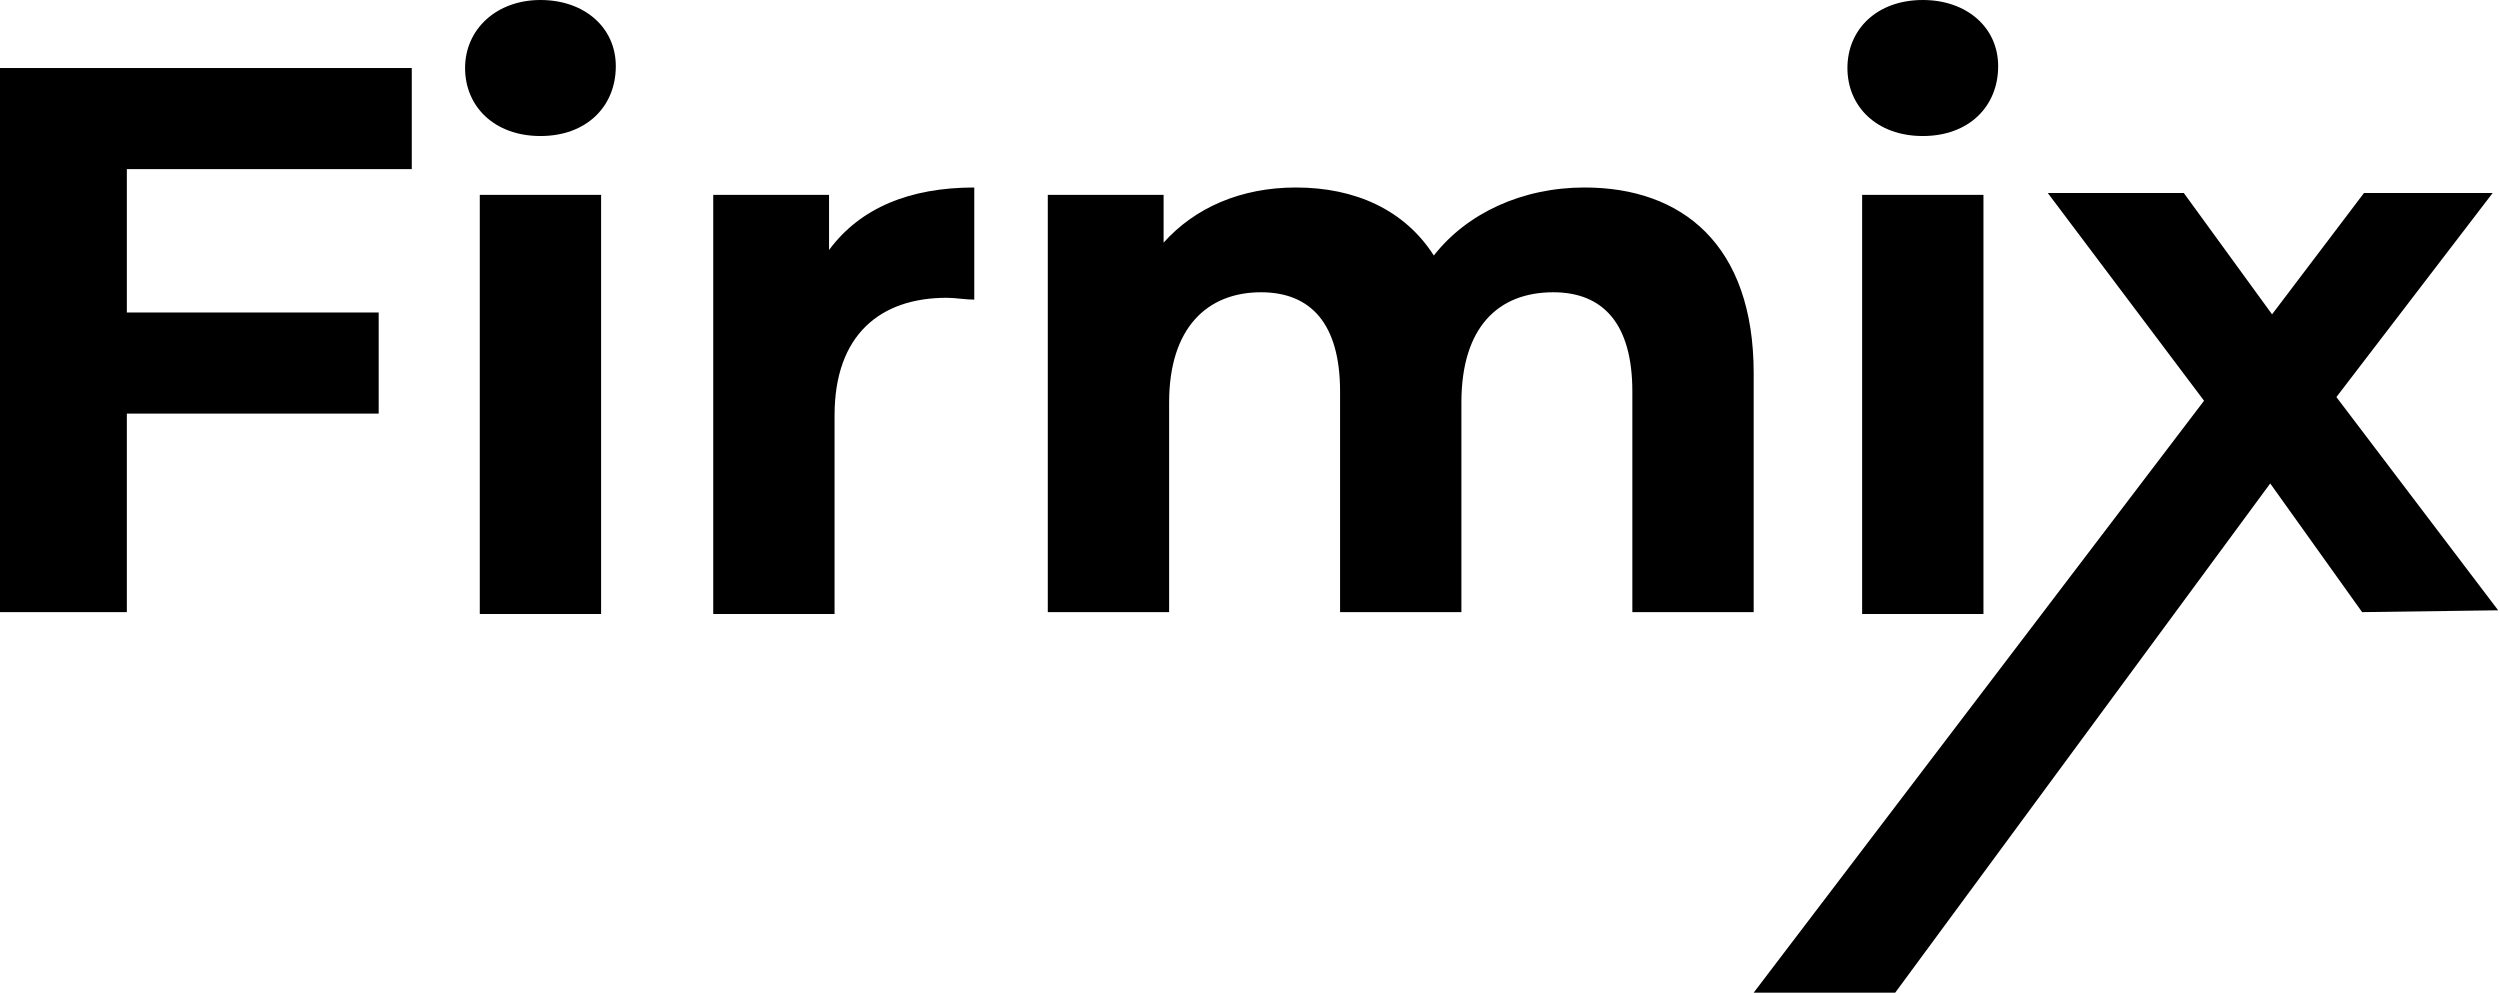 <?xml version="1.0" encoding="utf-8"?>
<!-- Generator: Adobe Illustrator 23.0.1, SVG Export Plug-In . SVG Version: 6.00 Build 0)  -->
<svg version="1.1" id="Vrstva_1" xmlns="http://www.w3.org/2000/svg" xmlns:xlink="http://www.w3.org/1999/xlink" x="0px" y="0px"
	 width="136px" height="54px" viewBox="0 0 136 54" style="enable-background:new 0 0 136 54;" xml:space="preserve">
<g>
	<path d="M6.9,9.2V17h13.7v5.5H6.9v10.8H0V3.7h22.4v5.5L6.9,9.2L6.9,9.2z"/>
	<path d="M25.3,3.7C25.3,1.6,27,0,29.4,0s4.1,1.5,4.1,3.6c0,2.2-1.6,3.8-4.1,3.8S25.3,5.8,25.3,3.7z M26.1,10.6h6.6v22.8h-6.6V10.6z
		"/>
	<path d="M53,10.2v6.1c-0.5,0-1-0.1-1.5-0.1c-3.6,0-6.1,2-6.1,6.4v10.8h-6.6V10.6h6.3v3C46.8,11.3,49.5,10.2,53,10.2z"/>
	<path d="M95.4,20.3v13h-6.6v-12c0-3.7-1.6-5.4-4.3-5.4c-3,0-5,1.9-5,6v11.4h-6.6v-12c0-3.7-1.6-5.4-4.3-5.4c-2.9,0-5,1.9-5,6v11.4
		H57V10.6h6.3v2.6c1.7-1.9,4.2-3,7.2-3c3.2,0,5.9,1.2,7.5,3.7c1.8-2.3,4.8-3.7,8.2-3.7C91.5,10.2,95.4,13.3,95.4,20.3z"/>
	<path d="M100.5,3.7c0-2.1,1.6-3.7,4.1-3.7c2.4,0,4.1,1.5,4.1,3.6c0,2.2-1.6,3.8-4.1,3.8S100.5,5.8,100.5,3.7z M101.3,10.6h6.6v22.8
		h-6.6V10.6z"/>
	<path d="M128.5,33.3l-5-7L103.1,54h-7.7l24.5-32.2l-8.5-11.3h7.4l4.8,6.6l5-6.6h7l-8.5,11.1l8.8,11.6L128.5,33.3L128.5,33.3z"/>
</g>
</svg>
